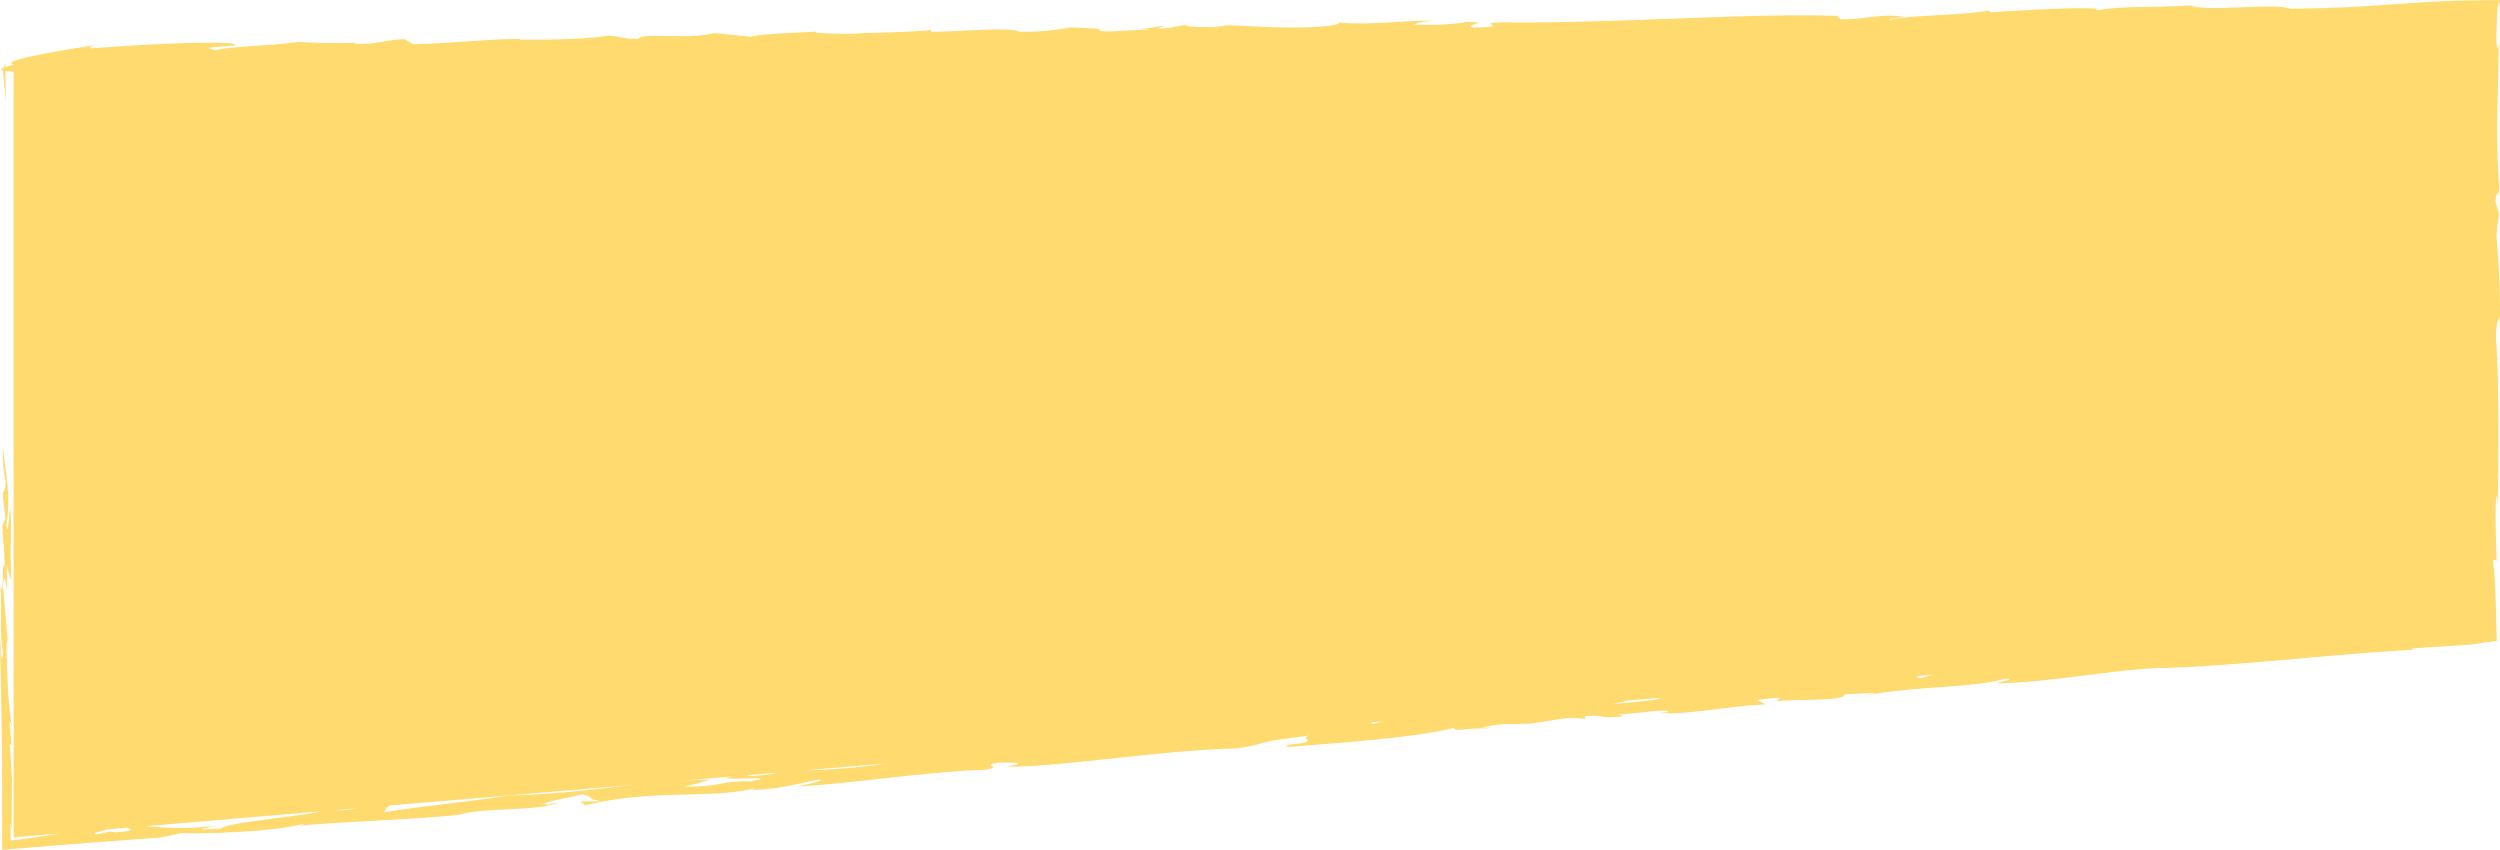 <svg xmlns="http://www.w3.org/2000/svg" viewBox="0 0 1935.76 658.01"><defs><style>.cls-1{fill:#ffda6f;}</style></defs><title>bg 3</title><g id="Laag_2" data-name="Laag 2"><g id="patroon"><path class="cls-1" d="M1933,183.08c.47-5.44.94-11,2-17.16l-2.71-9.52c.38-10.48,2.22-2.42,2.93-10.7-3.24-39-.36-84.63-.55-112l-1.34,3.93a94.52,94.52,0,0,1-.3-9.8c0-1.38,0-2.75.06-4.1,0-1.5.08-3,.11-4.41.08-2.87.19-5.6.32-8,.25-4.86.59-8.56.94-9.56s.72.74,1.06,7.06c0-3,.09-6,.12-8.76l-18.18.2-13.32.24c-5.77.15-11.3.37-16.72.64-10.82.55-21.19,1.3-32.18,2.08-22,1.56-46.46,3.22-82.08,3.55-10.3-4.72-66,2.69-76.93-2.59-30.94,2-50.91.16-72.44,3.77-.65-.54-3.35-.72,1.57-.91-12.3-1.81-53.08.52-84.09,2.49l-1.77-1.63c-11.13,3.8-64.77,3.77-75.9,7.57-3.43-.73,5.88-1.63,10.23-2.36-16.29-3.09-28.29,2.17-49.16,1.79,1.57-.91-4.59-1.81-.24-2.54-69.34-2.58-169.76,5.88-260.17,4.92-25.15.34,9.18,3.63-23.65,4-9.51-1.64,16-4-4.84-4.35-15.08,2.53-20.61,2.16-40.82,2.33,3.66-1.26.33-2,14.49-3.08-11.67-1.28-49.46,3.78-72.74,1.23,1.19,1.08-3.05,1.81-7.36,2.53-34.16,3.79-78.5-1.68-81.64.13,0,0-12,.72-1.55.91-12.57.17-30.64,0-27.54-1.84-6.53,1.09-12.26,2.72-22.17,3.08L901.68,20c-5.7.55-12.26,2-17.85,2.35l8.91,1.09c-14.41-1.45-42.51,3.24-41.74-.74l4.88-.19L829,21.18a196.38,196.38,0,0,1-39.59,3.41c-7-4-46,0-69,0l1-1.45c-18,2.34-64,2.31-55.62,2.86-17.46.35-41.1-.2-32.44-1.65-14.18,1.08-44.24,1.61-51.65,4.14L553,25.54C536,31,495.86,24.77,494.26,30.22c-15.94-.55-12.27-1.82-23.32-2.56-22.1,3.08-45,3.06-68.08,3.05l-.62-.55c-23,0-50,3.23-82.27,4.12l-6.89-4c-16.9.9-21,4.17-37,3.61-3.74-.56-.21-.85,4.08-1.15-15.75,1.12-37.09.47-49-.32-24.28,3.42-43,2.68-64.41,6.29-19-3.27,28.23-2.15,11.92-5.24-34.63-1.29-69.93,1.4-108,3.91-3.28-.72,1-1.44,2.53-2.35,0,0-77,11.37-62.64,15h0c-2.29.69-4.65,1.32-6.47,1.91L4,49.28,2.74,52.44c-2,.74-2.65,1.4-.57,2L4.54,78.81,4.12,54.88c1.51.25,3.61.5,6.42.74V648.37l35.94-3-15.54,2.44-4.78.72-5.49.76c-3.84.51-8,1-12.33,1.52-.15-4.53-.25-9.48-.29-14.77.32,2.45.63,4.75.95,6.9l.2-38.63.32,2.14L7.58,576l1.42.92c-.4-7-1.29-8.67-1.46-18.48L9.3,561.6C6.58,552,5.11,516.06,5.08,498.53l.79-3.34L2.32,453.93c1.88-22,4.17,28.08,2.85-15.55l3.58,11.19c-1.39-31,.52-35.62-.7-56.82C6.23,402.32,6.49,417,4.89,406.14c4.1-24.38-1-38.92-2.72-62.3.08,11.87,0,19.91,2.12,28-.07,12.55-1.91,4.52-2.07,12.22l2,17.8-2.46,5.06,2,30.5c-2.87-1.9-.36,28-3.4,16.11C1.55,474.82-.5,487,2.39,506.42.66,520.82.29,483.64,0,499Q1,535.7,1.38,573.1q.2,18.69.27,37.52,0,23.61,0,47.39l37.46-3.09,28-2.19,56.16-4.22-8.47,2c8.47-2,19.73-4,26.06-5.53,15.19,1,73.32-1,93.32-7,2.85,0-1.51,1-3.61,1.51,29.37-3,82.64-4.48,124.45-8.47,17.32-6,63.19-2.49,78.53-10L425,623c-14.39-.51,20-6,25.69-8,12.09,3,1.06,3,15.38,5.55H449.34l3.94,3c52.44-13,99.3-4.48,131.88-13.5-2,.5-1.42,1-3.57,1.5,22.16,0,37.26-5.52,53.35-8,2,1.51-9.42,3.53-17.79,5.52,38.8-2,103.43-12,146.32-13,14.85-3.52-5.94-2.52,9.57-5.54,13.22-.49,22.72.52,6.59,3,37.22,1,121.53-13,178.3-14,29.5-5,10.85-4.52,56.29-10-10.55,2.5,11.27,4.53-15.89,7l-3.07,2c45.33-3.5,105.83-8,130.13-15,1.73,3.53,8.29,0,25.54.52,6.93-1-.67-.5-3.5-.5,16.39-4.52,25.14-2,37-3.5l-4.17,1,32.35-5c5.46,0,13.67,0,14.91,1l-.41-2.53c17.5-1.5,8.74,2.53,30.49,0l-4.76-1.51c13.9,0,35.8-4.52,38.92-2,.63.5-2.11.5-7,1,22,2,55.87-6,82.8-6.48l-7.18-3.54c25.94-3.5,16-.5,15.14,1,17.44-1.51,21.39-.49,44.4-2,11.24-2,5.78-2,9.35-3.51l23.53-1L1442,539.15c35.55-7.92,87.32-6.3,110-13.55,13.8,0-12,3.5-3.8,3.51,43-1,95.2-12,131.1-12,58.24-2,124.74-10.49,189.31-14l-1.25-1,47.87-3.16c4.8-.94,10.91-1.82,18.07-2.7-.25-6.87-.43-14.33-.58-22.09-.15-4.51-.31-9.27-.47-14a258.23,258.23,0,0,0-2-26.53c.88,1.59,2.23-2.51,2.88,1.91-.35-19.59-1.57-40.83-.07-52.42l1,6.54c.68-43.29.75-103.43-1.35-126.15-.26-14.81,1.73-14.44,3.08-18.38A614.58,614.58,0,0,0,1933,183.08ZM579.79,600.14l22.52-1.91c-4,1.11-10.24,2.08-23,2.75ZM90.58,644.45c-2.75,0-3.43-.5-6.22-.49l-8.44,2c-6.81-.38,2.17-2.22,7.2-3.74l15.72-1.33C100.08,641.82,106.65,643,90.58,644.45ZM170.21,642c-1.23-1-30,2.49-1.06-3-29.79,3.95-43.91,1.35-57.06.8L249.2,628.15C230.28,632.63,175.88,636.45,170.21,642Zm88.14-14.62L277,625.8A78.86,78.86,0,0,1,258.35,627.38ZM394,616c-32.37,5-74.22,9-96.6,13,1-1.84,1.22-3.5,4.63-5.31l191.47-16.22C462.73,610.66,437,614.68,394,616Zm187.64-11c-25.57-.51-21.89,4.52-53,4,7.1-.89,16.21-3.86,21.18-5.44-8.48.27-16.28.65-23.58,1.11l41-3.47-5.38,1.27C572.06,604,603.56,600.49,581.67,605Zm44.3-8.52c-.86,0-1.52,0-2-.08l64.45-5.46A538.09,538.09,0,0,1,626,596.48Zm435.48-37.15,8.66-.73c-2,.62-4.11,1.26-6.55,1.92A5.13,5.13,0,0,1,1061.45,559.33ZM1248.21,545c6.66-1.16,9.79-1.92,10.52-2.41l27.44-2.33a23.31,23.31,0,0,1-5.9,1.74C1270.5,543,1258.56,544.54,1248.21,545Zm237.93-21.68,11-.93a93.51,93.51,0,0,0-9.28,2.63C1483,524.9,1483.46,524.22,1486.14,523.35Z"/></g></g></svg>